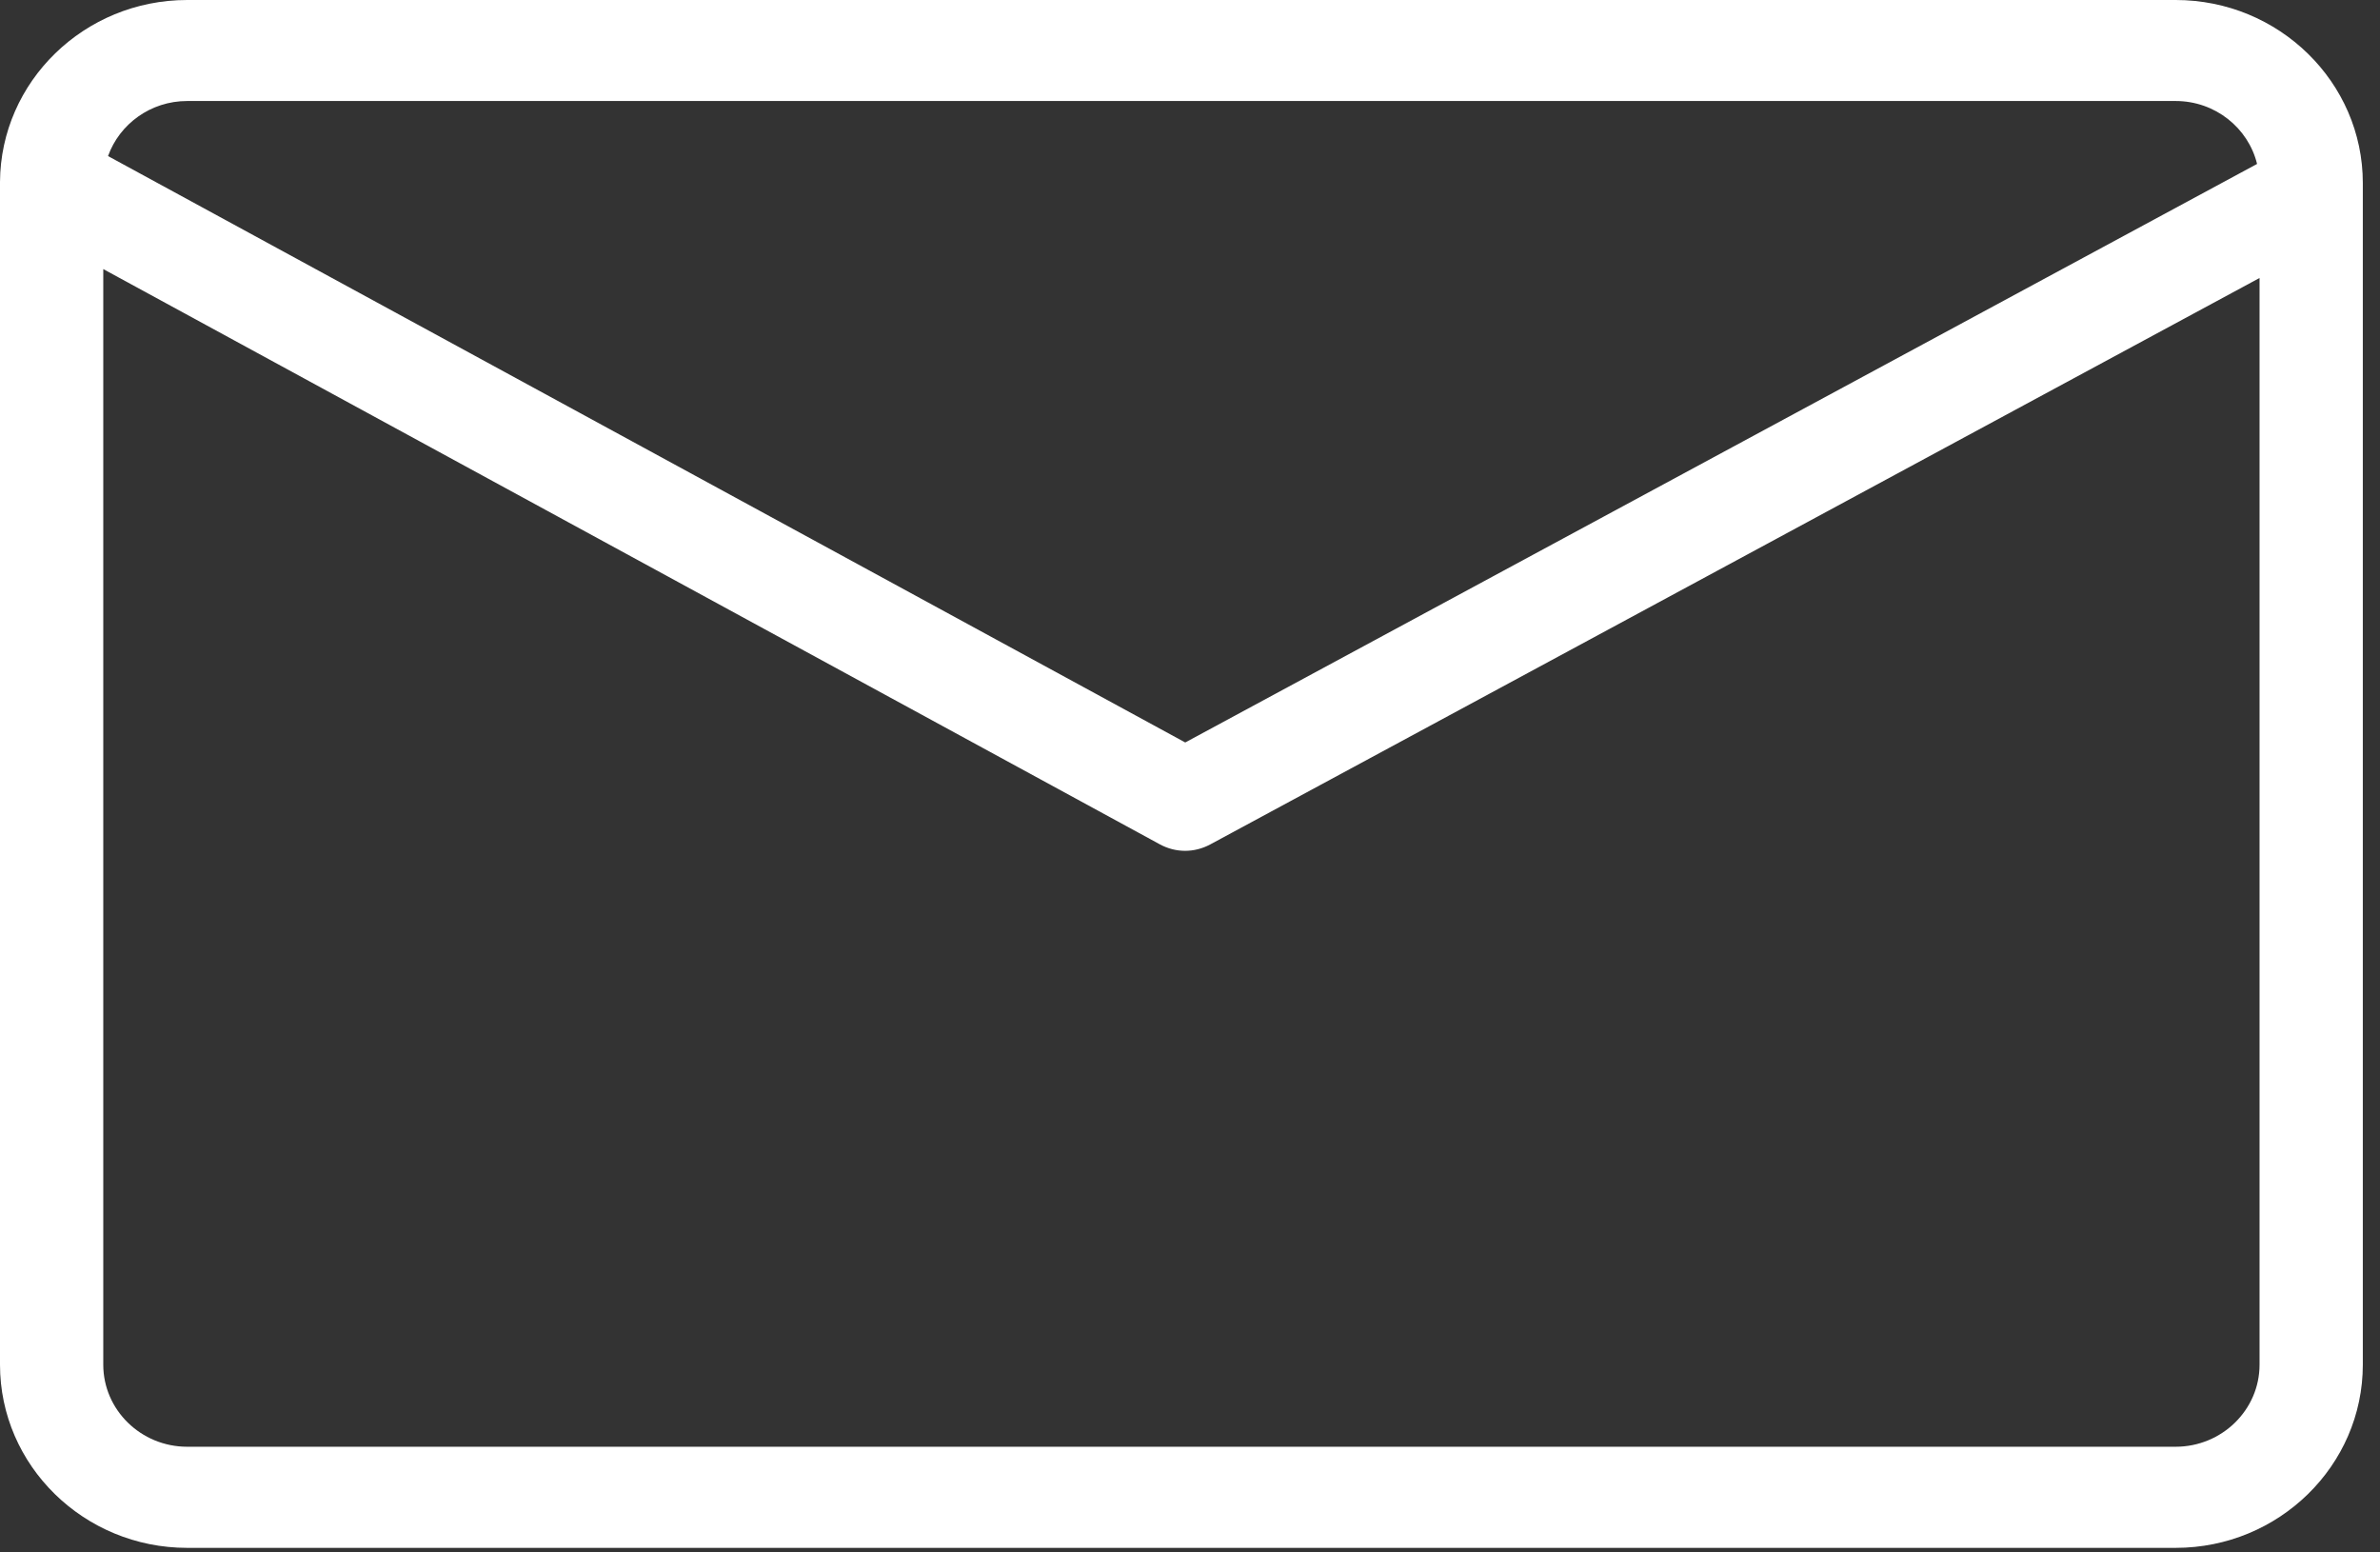 <?xml version="1.0" encoding="UTF-8"?>
<svg viewBox="0 0 23 15" version="1.1" xmlns="http://www.w3.org/2000/svg" xmlns:xlink="http://www.w3.org/1999/xlink">

    <rect x="0" y="0" width="23" height="15" fill="#333333" stroke="none"/>

    <g id="Icons" stroke="none" stroke-width="1" fill="none" fill-rule="evenodd">
        <g id="Email" fill="#FFFFFF">
            <path d="M21.025,13.979 L1.809,13.979 C1.362,13.979 0.998,13.623 0.998,13.186 L0.998,2.6 L11.21,8.159 C11.286,8.2 11.369,8.221 11.453,8.221 C11.536,8.221 11.619,8.2 11.694,8.16 L21.836,2.686 L21.836,13.186 C21.836,13.623 21.472,13.979 21.025,13.979 M1.809,0.976 L21.025,0.976 C21.407,0.976 21.727,1.236 21.812,1.584 L11.454,7.174 L1.044,1.508 C1.155,1.199 1.455,0.976 1.809,0.976 M21.025,0 L1.809,0 C0.815,0 0.006,0.788 0,1.758 L0,1.767 L0,1.769 L0,13.186 C0,14.161 0.811,14.956 1.809,14.956 L21.025,14.956 C22.023,14.956 22.834,14.161 22.834,13.186 L22.834,1.769 C22.834,0.794 22.023,0 21.025,0" id="Fill-1"></path>
        </g>
    </g>
</svg>